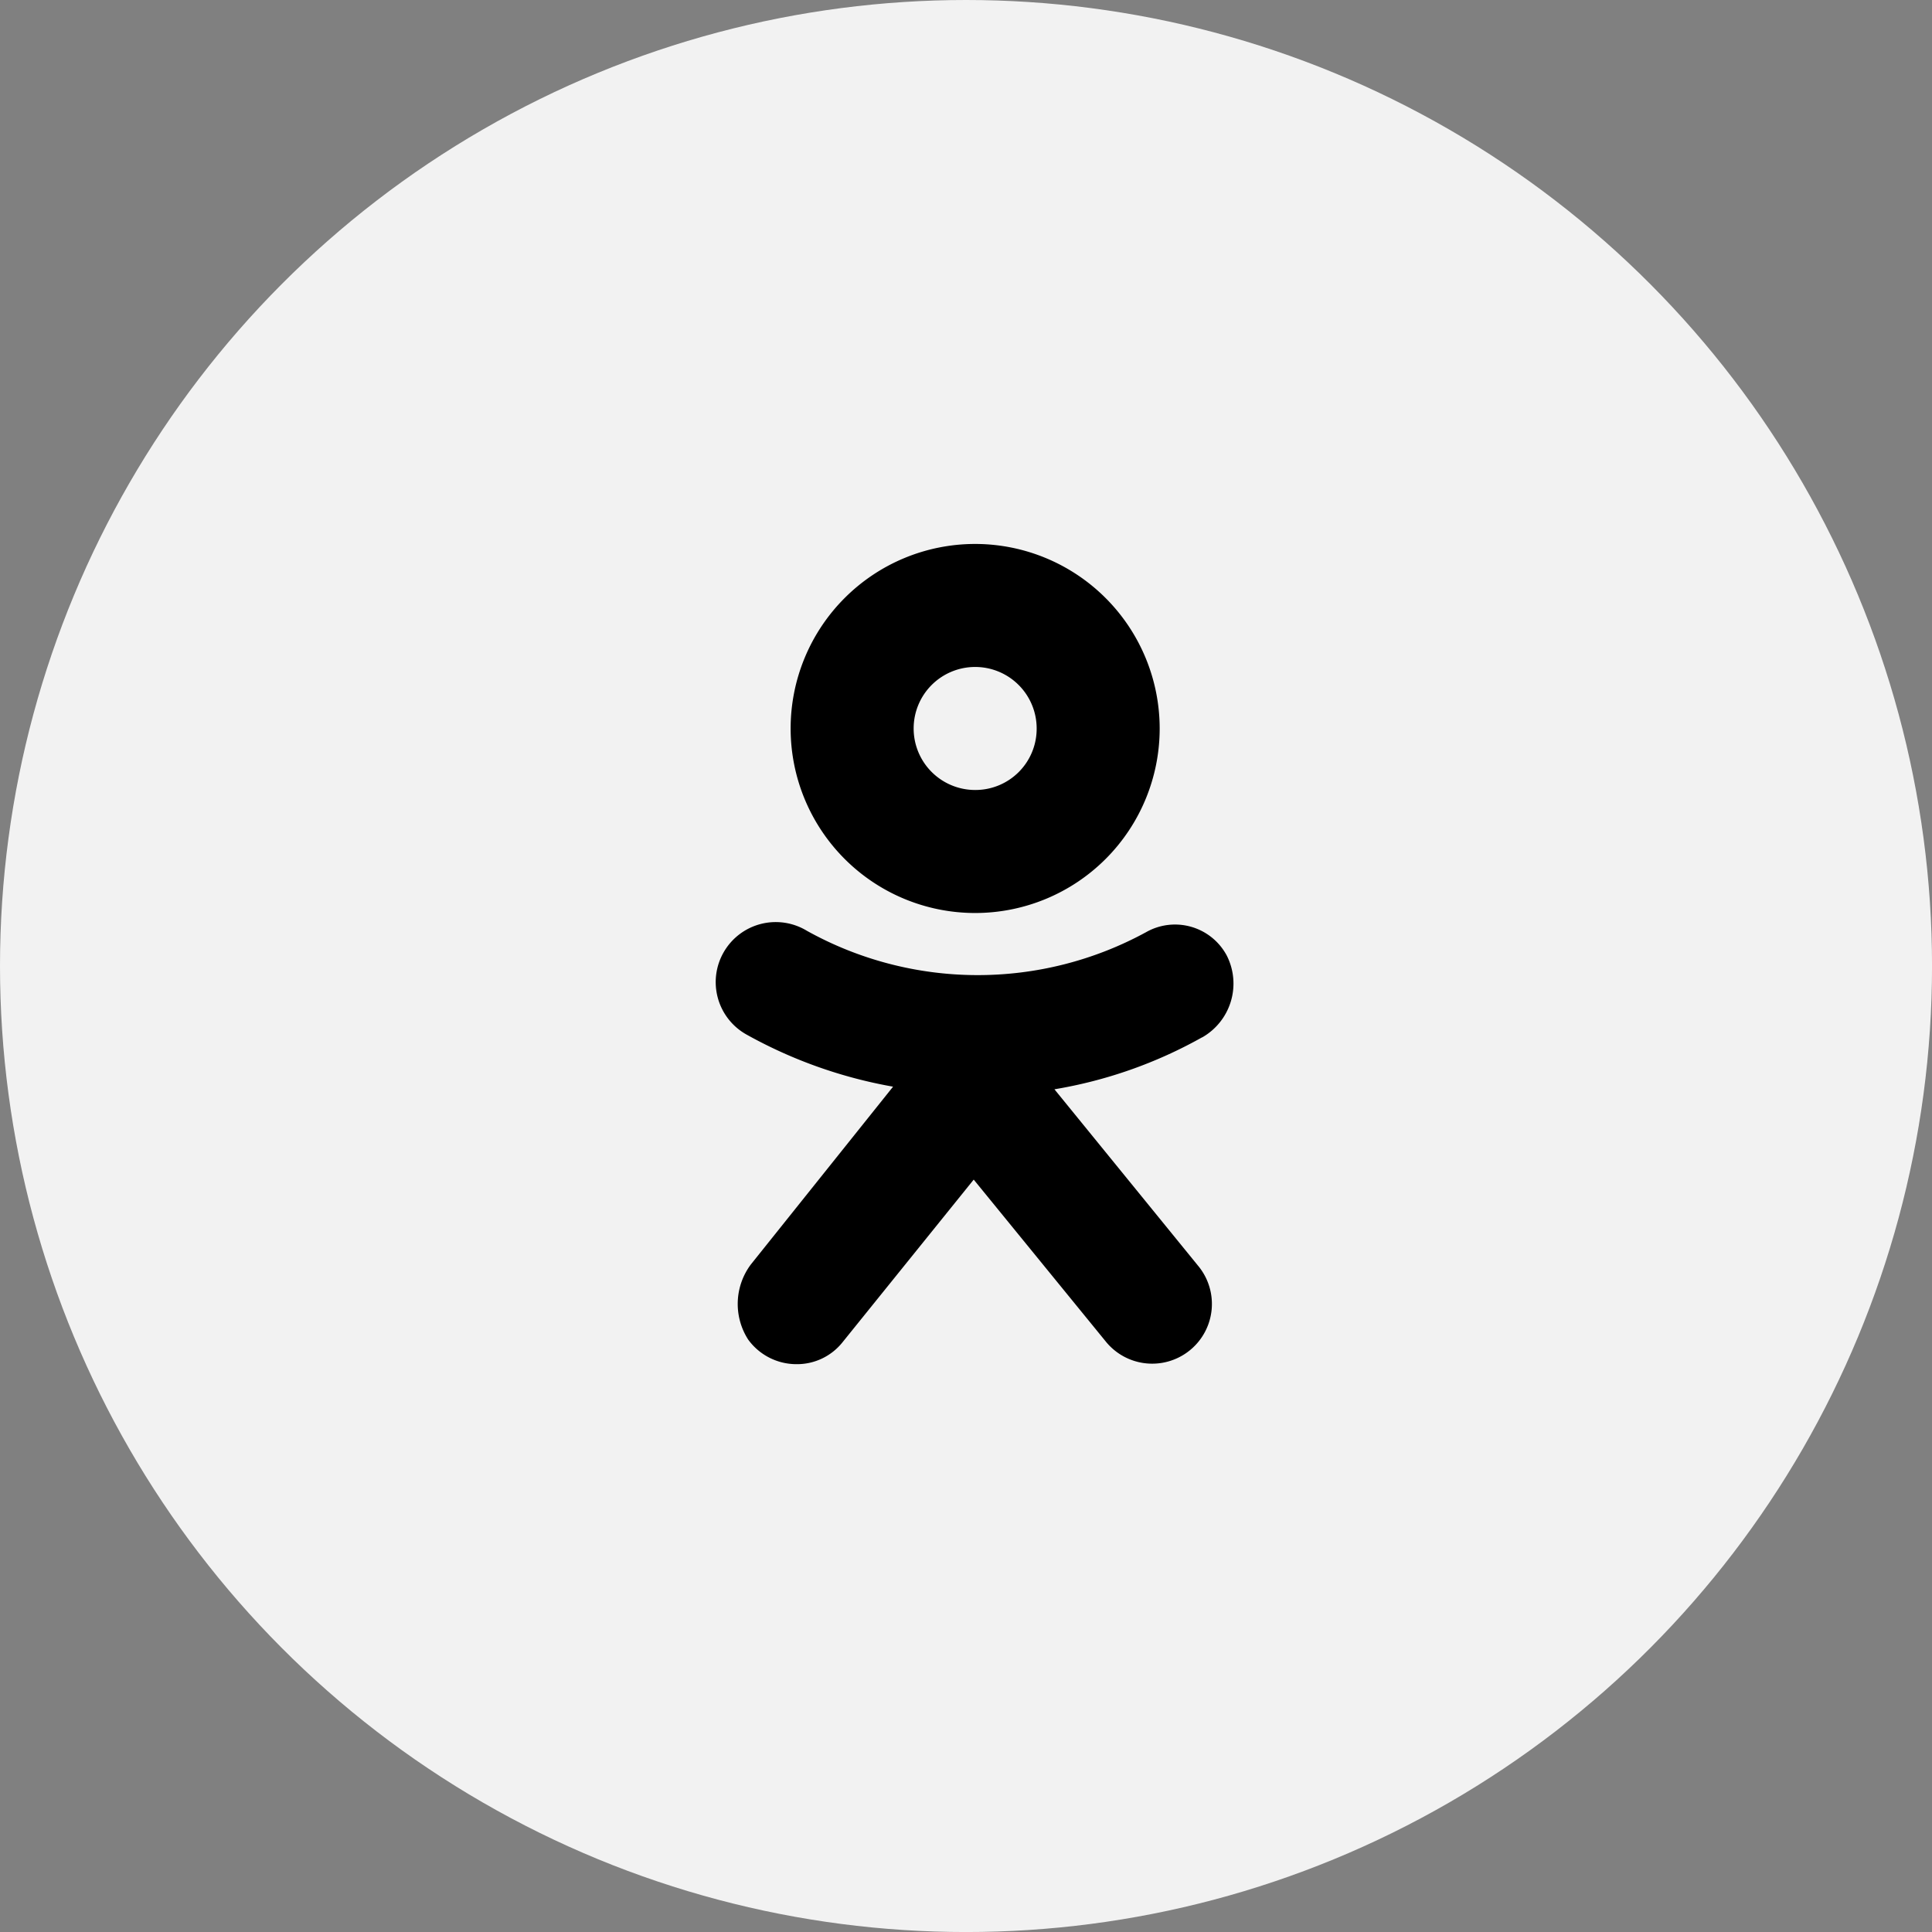 <?xml version="1.0" encoding="UTF-8"?>
<svg xmlns="http://www.w3.org/2000/svg" width="65.523" height="65.523" viewBox="0 0 65.523 65.523">
  <rect x="0" y="0" width="65.523" height="65.523" fill="#808080" stroke="none"/>
  <g id="Group_5228" data-name="Group 5228" transform="translate(-1120.175 -14576.361)">
    <g id="Group_5195" data-name="Group 5195" transform="translate(1120.175 14576.361)">
      <circle id="Ellipse_299" data-name="Ellipse 299" cx="32.762" cy="32.762" r="32.762" fill="#f2f2f2"></circle>
      <g id="Layer_11" transform="translate(24.318 18.448)">
        <g id="Group_5185" data-name="Group 5185" transform="translate(0 0)">
          <g id="Group_5183" data-name="Group 5183" transform="translate(2.496)">
            <path id="Path_77919" data-name="Path 77919" d="M24.758,2a6.258,6.258,0,1,0,6.258,6.258A6.262,6.262,0,0,0,24.758,2Zm0,8.344a2.086,2.086,0,1,1,2.086-2.086A2.077,2.077,0,0,1,24.758,10.344Z" transform="translate(-18.5 -2)"></path>
          </g>
          <g id="Group_5184" data-name="Group 5184" transform="translate(0 12.848)">
            <path id="Path_77920" data-name="Path 77920" d="M29.565,33.6a15.391,15.391,0,0,1-5.007,1.762l4.868,5.98a2.024,2.024,0,1,1-3.106,2.6l-4.5-5.517-4.45,5.517a1.972,1.972,0,0,1-1.576.742,2.021,2.021,0,0,1-1.623-.834,2.236,2.236,0,0,1,.093-2.55l4.821-6.027a15.864,15.864,0,0,1-4.96-1.762,2.036,2.036,0,1,1,2.04-3.523,11.92,11.92,0,0,0,11.5.046,1.989,1.989,0,0,1,2.735.788,2.1,2.1,0,0,1-.834,2.781Z" transform="translate(-13.115 -29.715)"></path>
          </g>
        </g>
      </g>
    </g>
  </g>
</svg>
